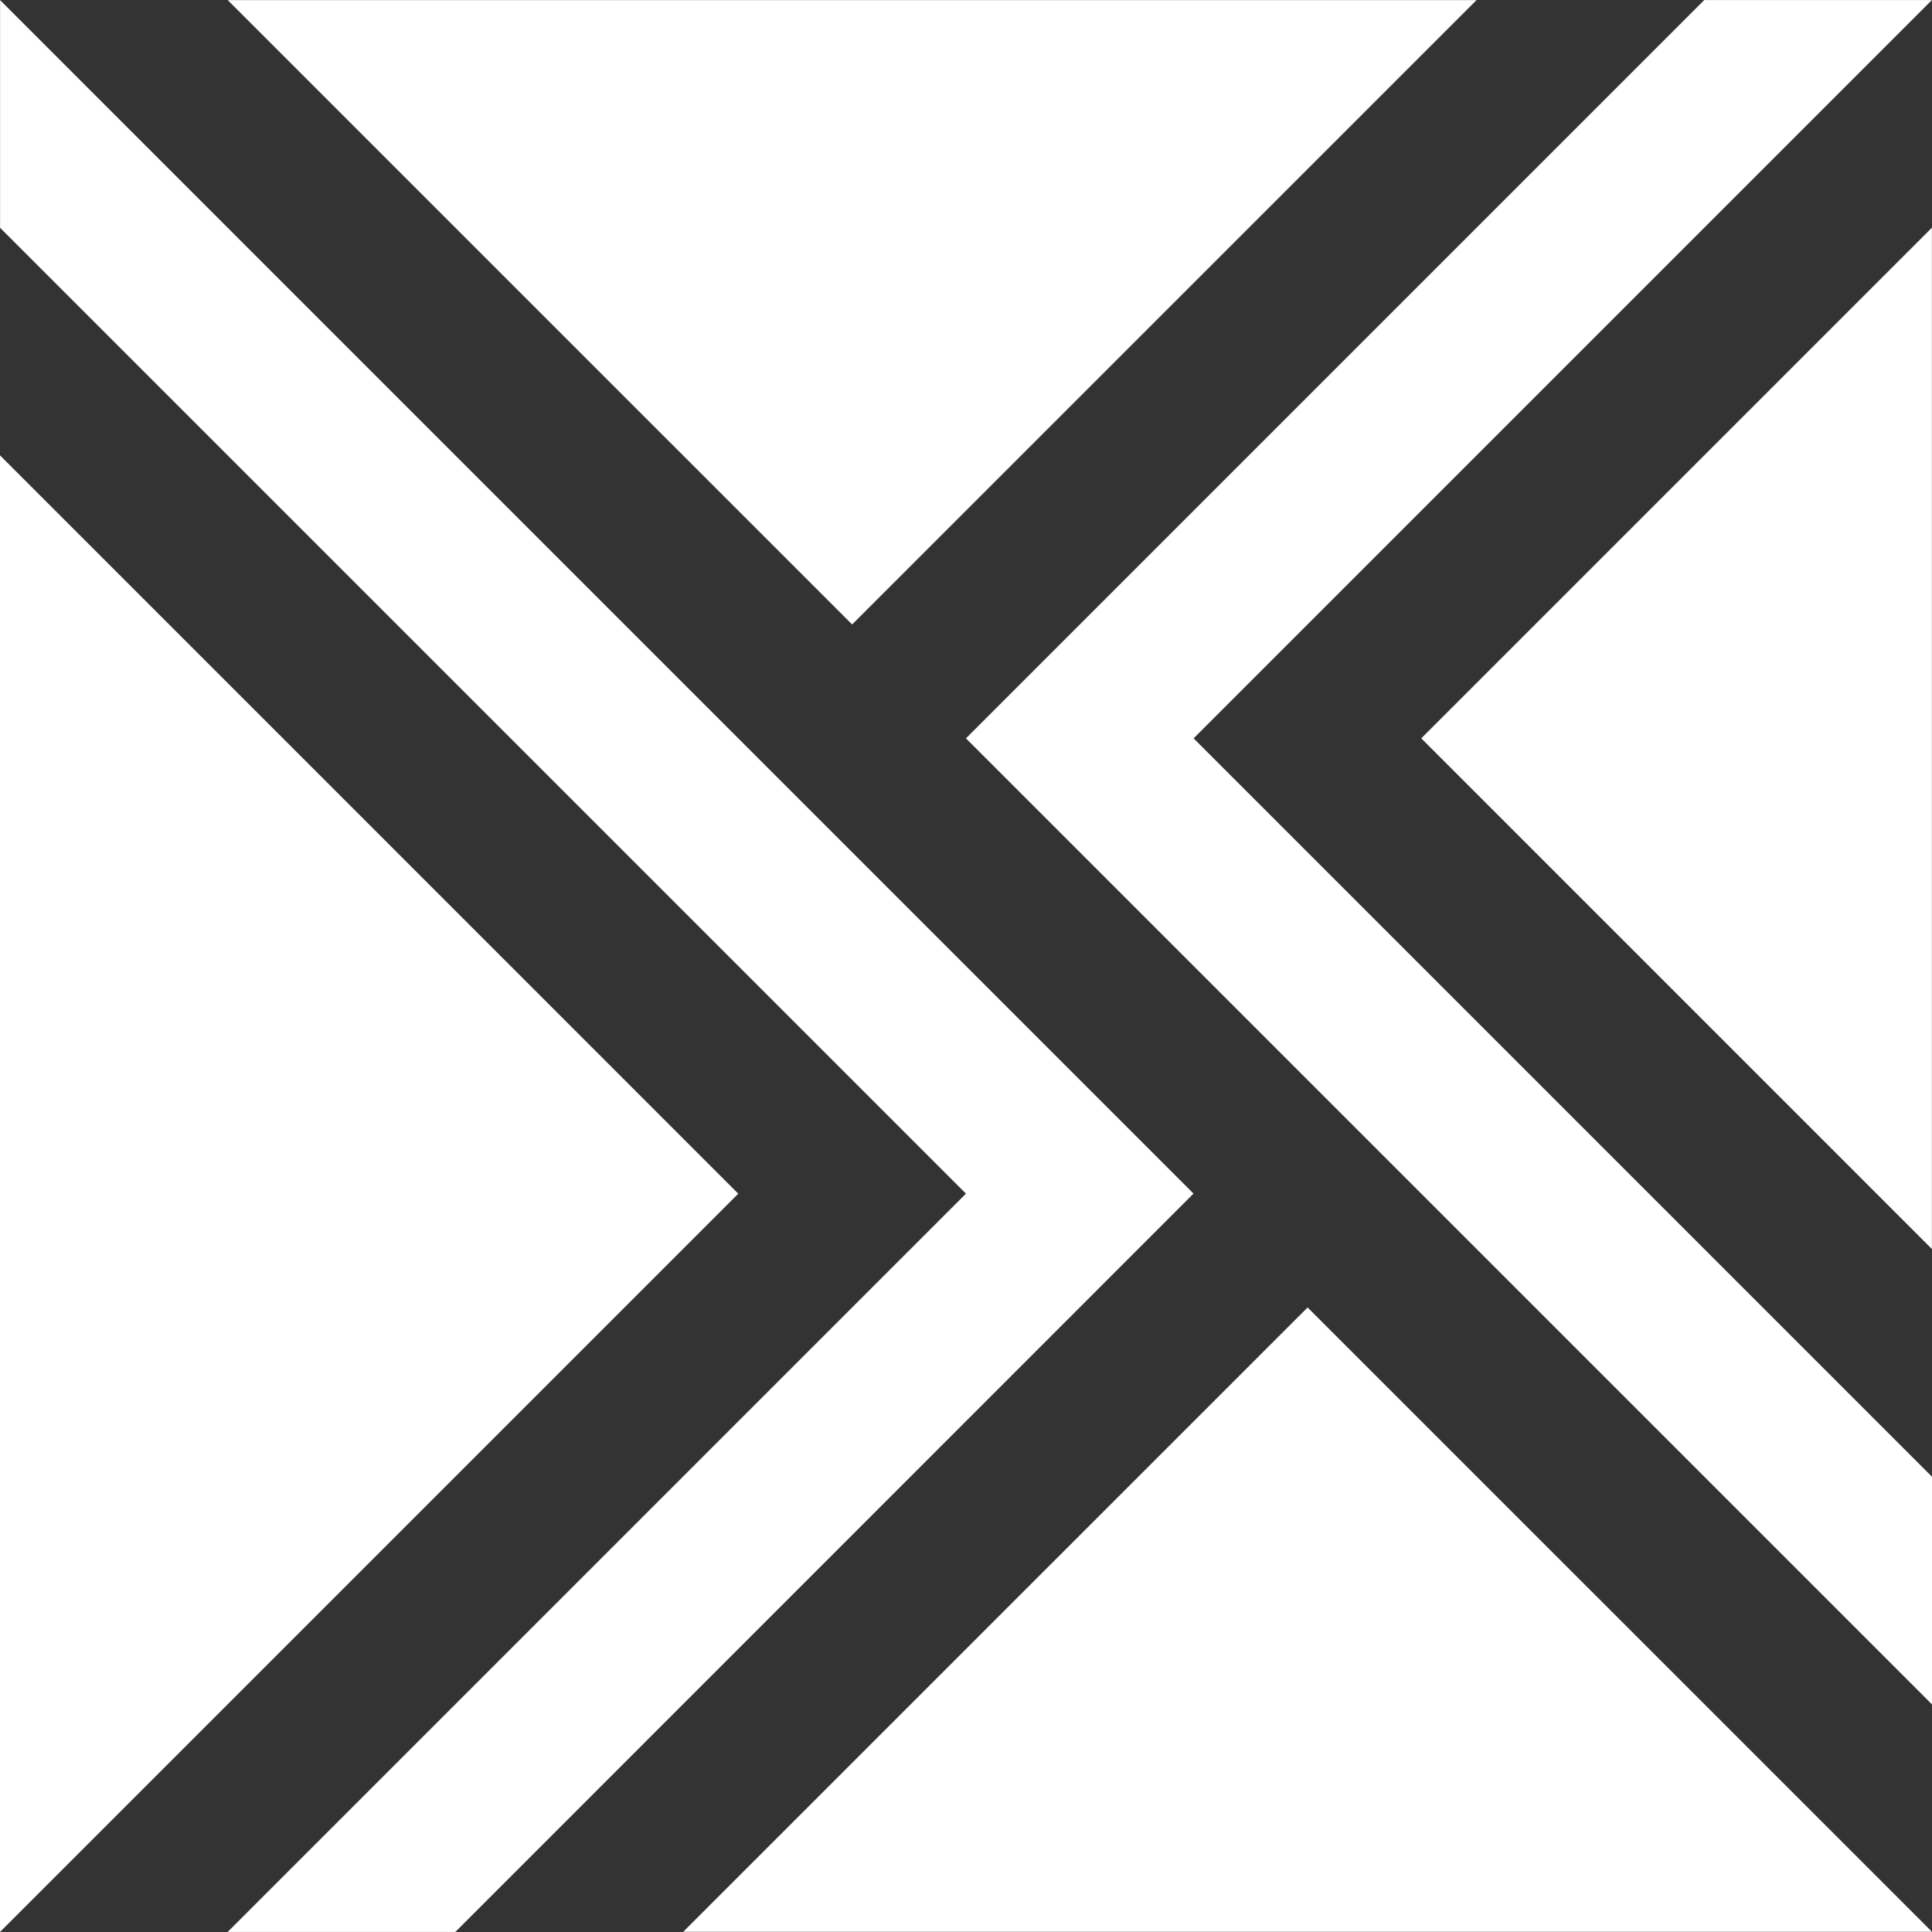 <?xml version="1.0" encoding="UTF-8" standalone="no"?><svg xmlns="http://www.w3.org/2000/svg" xmlns:xlink="http://www.w3.org/1999/xlink" fill="#ffffff" height="80" preserveAspectRatio="xMidYMid meet" version="1" viewBox="10.0 10.0 80.0 80.0" width="80" zoomAndPan="magnify"><rect x="10.0" y="10.0" width="80.0" height="80.0" fill="#333333" stroke="none"/><g id="change1_1"><path d="M71.14 10.005L19.43 10.005 45.285 35.857z" fill="inherit"/></g><g id="change1_2"><path d="M38.29 89.992L90 89.992 64.145 64.14z" fill="inherit"/></g><g id="change1_3"><path d="M89.996 61.719L89.996 19.429 68.852 40.573z" fill="inherit"/></g><g id="change1_4"><path d="M49.998 40.573L80.569 10.002 89.996 10.002 59.425 40.573 90 71.148 90 80.575z" fill="inherit"/></g><g id="change1_5"><path d="M10 28.855L10 89.998 40.568 59.43 40.569 59.427z" fill="inherit"/></g><g id="change1_6"><path d="M59.421 59.424L28.854 89.998 19.427 89.998 49.998 59.427 10.003 19.432 10.003 10.005z" fill="inherit"/></g></svg>
